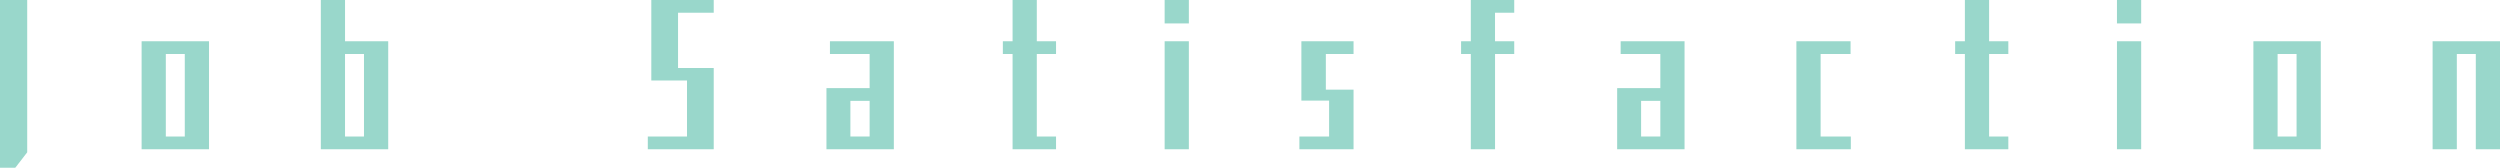 <?xml version="1.0" encoding="UTF-8"?>
<svg id="uuid-b3a405ed-6fed-4e4b-8ced-f5b983e863a3" data-name="レイヤー 2" xmlns="http://www.w3.org/2000/svg" width="981.55" height="65.9" viewBox="0 0 981.55 65.9">
  <defs>
    <style>
      .uuid-e9d019e2-3162-4b6d-b687-bf452e462948 {
        opacity: .4;
      }

      .uuid-675d8241-8569-4d55-b9b8-e82e3e492fba {
        fill: #009b7d;
        stroke-width: 0px;
      }
    </style>
  </defs>
  <g id="uuid-bb6cb410-42d1-47ad-aac5-17f6c37101ce" data-name="back2">
    <g class="uuid-e9d019e2-3162-4b6d-b687-bf452e462948">
      <g>
        <path class="uuid-675d8241-8569-4d55-b9b8-e82e3e492fba" d="m5.98,65.9H0V0h10.68v59.8l-4.7,6.1Z"/>
        <path class="uuid-675d8241-8569-4d55-b9b8-e82e3e492fba" d="m55.6,58.6V16.2h26.46v42.4h-26.46Zm16.95-37.4h-7.45v32.4h7.45V21.2Z"/>
        <path class="uuid-675d8241-8569-4d55-b9b8-e82e3e492fba" d="m125.96,58.6V0h9.51v16.2h16.95v42.4h-26.46Zm16.95-37.4h-7.45v32.4h7.45V21.2Z"/>
        <path class="uuid-675d8241-8569-4d55-b9b8-e82e3e492fba" d="m254.34,58.6v-5h15.39v-22h-14.01V0h24.5v5h-14.01v21.7h14.01v31.9h-25.87Z"/>
        <path class="uuid-675d8241-8569-4d55-b9b8-e82e3e492fba" d="m324.48,58.6v-24h16.95v-13.4h-15.58v-5h25.09v42.4h-26.46Zm16.95-19h-7.55v14h7.55v-14Z"/>
        <path class="uuid-675d8241-8569-4d55-b9b8-e82e3e492fba" d="m397.56,58.6V21.2h-3.82v-5h3.82V0h9.51v16.2h7.55v5h-7.55v32.4h7.55v5h-17.05Z"/>
        <path class="uuid-675d8241-8569-4d55-b9b8-e82e3e492fba" d="m457.26,9.2V0h9.51v9.2h-9.51Zm0,49.4V16.2h9.51v42.4h-9.51Z"/>
        <path class="uuid-675d8241-8569-4d55-b9b8-e82e3e492fba" d="m510.17,58.6v-5h11.66v-14.1h-10.88v-23.3h20.48v5h-10.88v14h10.88v23.4h-21.27Z"/>
        <path class="uuid-675d8241-8569-4d55-b9b8-e82e3e492fba" d="m586.98,21.2v37.4h-9.51V21.2h-3.82v-5h3.82V0h17.05v5h-7.55v11.2h7.55v5h-7.55Z"/>
        <path class="uuid-675d8241-8569-4d55-b9b8-e82e3e492fba" d="m634.93,58.6v-24h16.95v-13.4h-15.58v-5h25.09v42.4h-26.46Zm16.95-19h-7.55v14h7.55v-14Z"/>
        <path class="uuid-675d8241-8569-4d55-b9b8-e82e3e492fba" d="m705.3,58.6V16.2h21.27v5h-11.76v32.4h11.86v5h-21.36Z"/>
        <path class="uuid-675d8241-8569-4d55-b9b8-e82e3e492fba" d="m771.45,58.6V21.2h-3.82v-5h3.82V0h9.51v16.2h7.55v5h-7.55v32.4h7.55v5h-17.05Z"/>
        <path class="uuid-675d8241-8569-4d55-b9b8-e82e3e492fba" d="m831.16,9.2V0h9.51v9.2h-9.51Zm0,49.4V16.2h9.51v42.4h-9.51Z"/>
        <path class="uuid-675d8241-8569-4d55-b9b8-e82e3e492fba" d="m884.73,58.6V16.2h26.46v42.4h-26.46Zm16.95-37.4h-7.45v32.4h7.45V21.2Z"/>
        <path class="uuid-675d8241-8569-4d55-b9b8-e82e3e492fba" d="m972.05,58.6V21.2h-7.45v37.4h-9.51V16.2h26.46v42.4h-9.51Z"/>
      </g>
    </g>
  </g>
</svg>